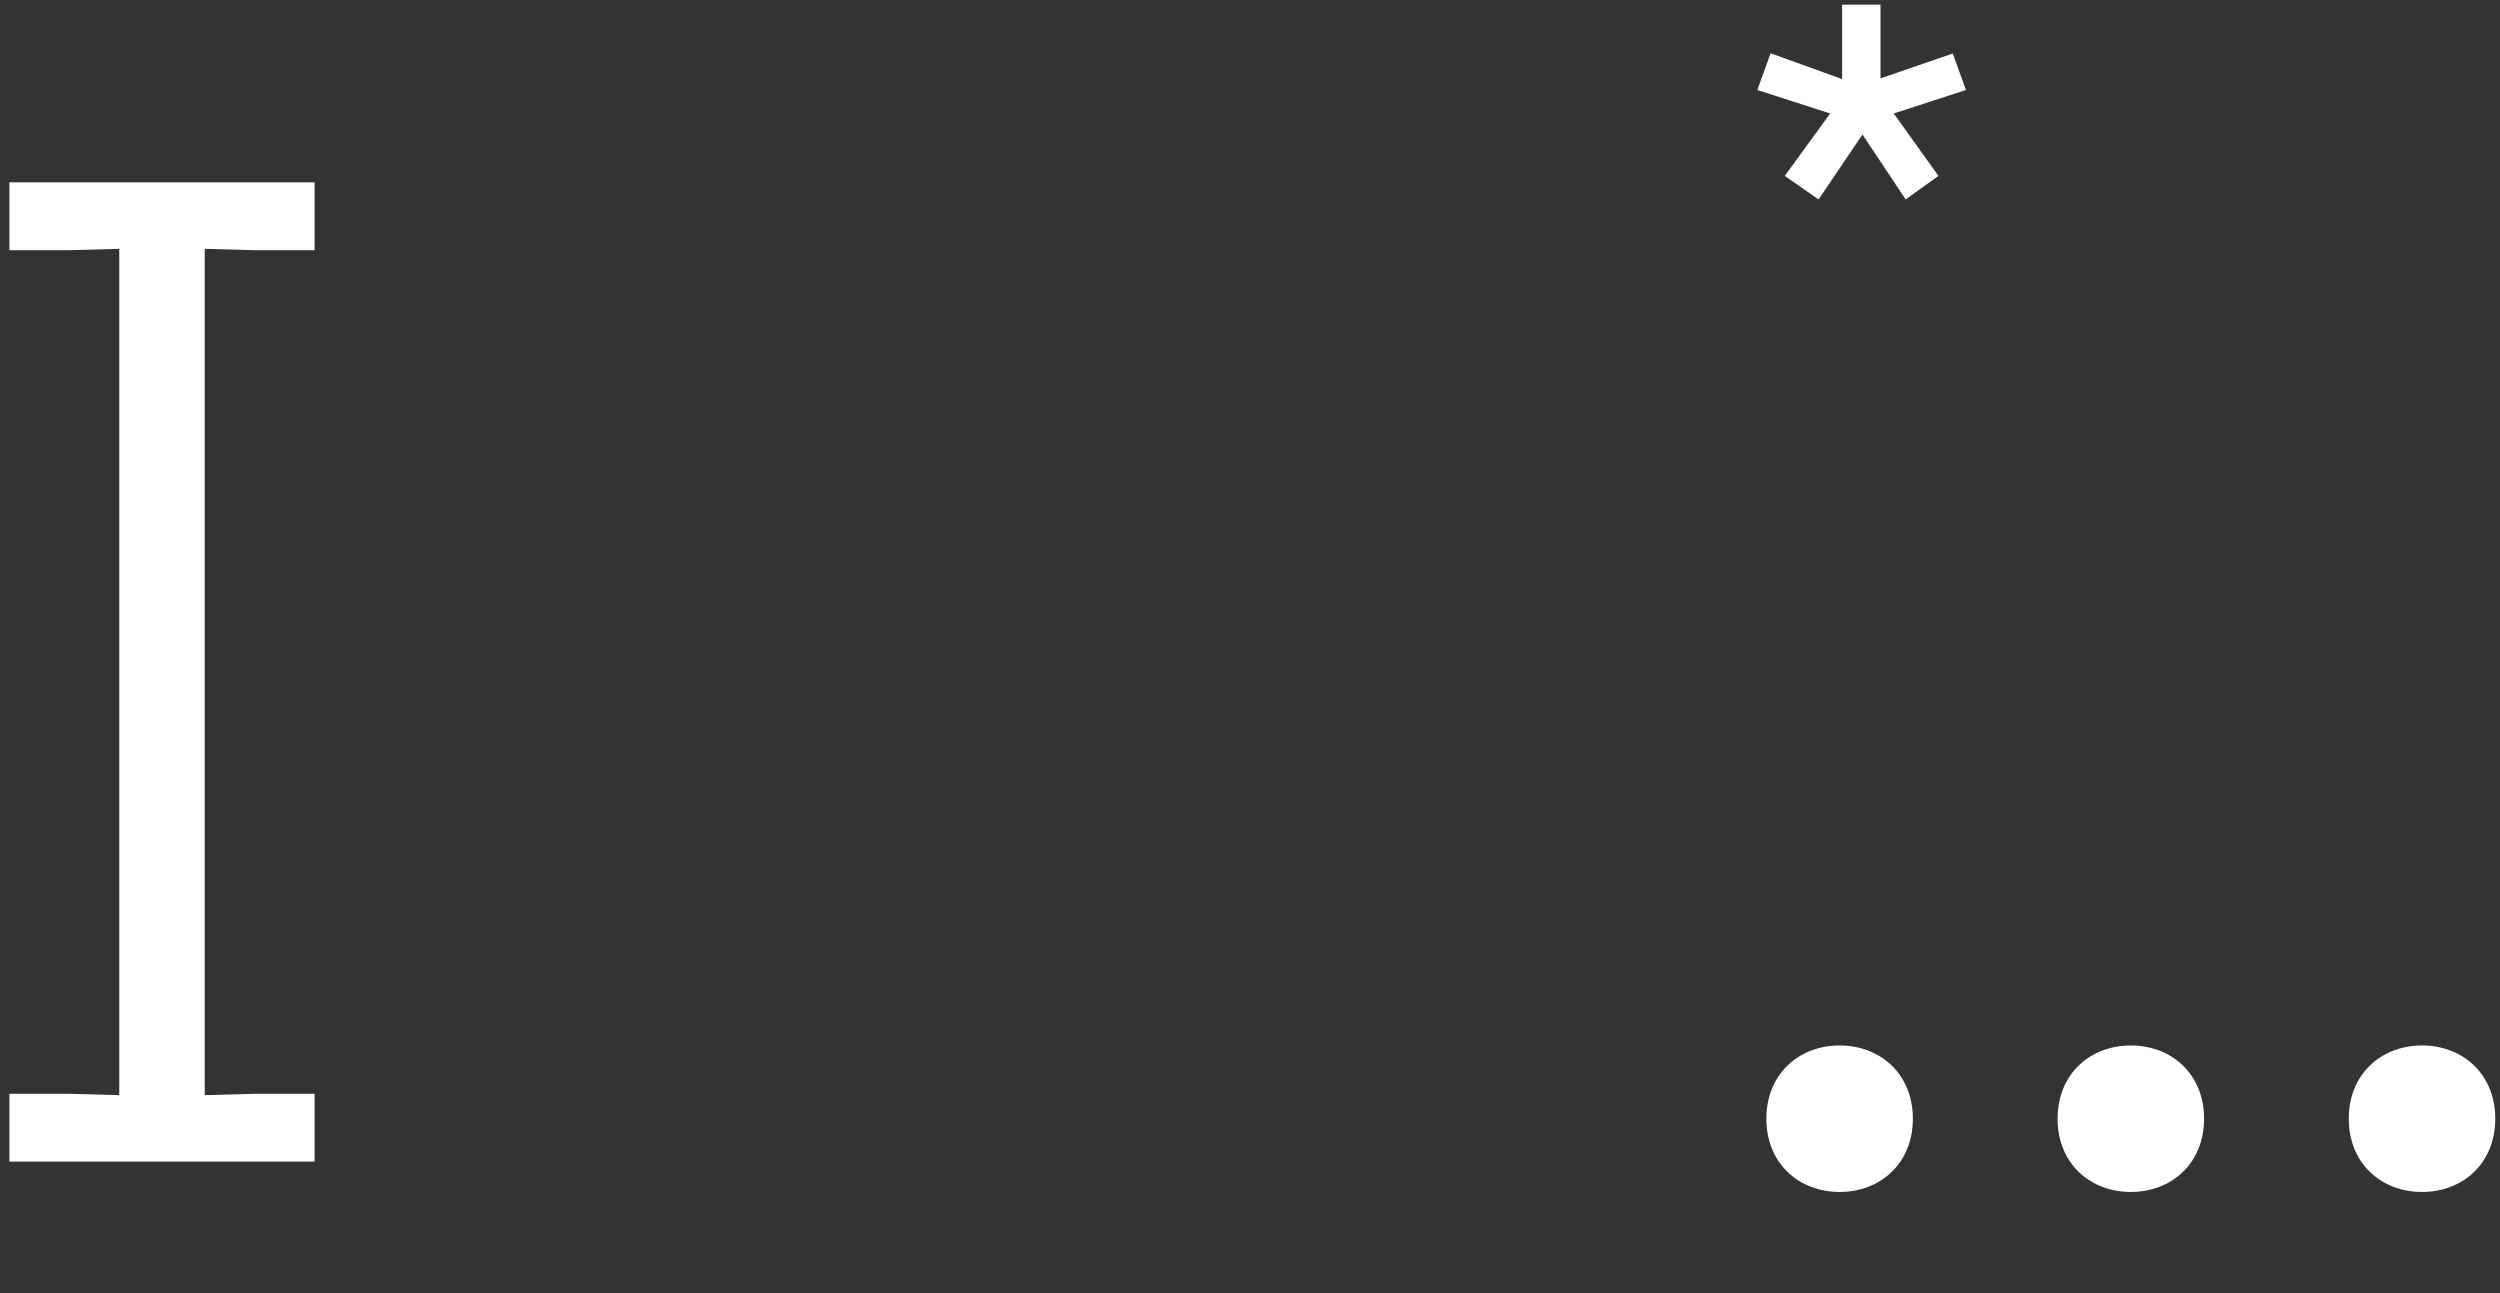 <?xml version="1.0" encoding="UTF-8" standalone="no"?><!DOCTYPE svg PUBLIC "-//W3C//DTD SVG 1.1//EN" "http://www.w3.org/Graphics/SVG/1.1/DTD/svg11.dtd"><svg width="100%" height="100%" viewBox="0 0 1440 745" version="1.1" xmlns="http://www.w3.org/2000/svg" xmlns:xlink="http://www.w3.org/1999/xlink" xml:space="preserve" style="fill-rule:evenodd;clip-rule:evenodd;stroke-linejoin:round;stroke-miterlimit:1.414;"><rect x="0" y="0" width="1440" height="745" fill="#333333" stroke="none"/><path d="M5.413,669.1l0,-39.062l35.156,0l28.125,0.781l0,-487.5l-28.125,0.781l-35.156,0l0,-39.062l175.781,0l0,39.062l-35.156,0l-28.125,-0.781l0,487.5l28.125,-0.781l35.156,0l0,39.062l-175.781,0Z" style="fill:#fff;"/><path d="M1059.62,686.569c-23.441,0 -42.191,-16.406 -42.191,-42.188c0,-25.781 18.75,-42.187 42.191,-42.187c23.438,0 42.188,16.406 42.188,42.187c0,25.782 -18.75,42.188 -42.188,42.188Z" style="fill:#fff;"/><path d="M1227.35,686.569c-23.437,0 -42.187,-16.406 -42.187,-42.188c0,-25.781 18.75,-42.187 42.187,-42.187c23.438,0 42.188,16.406 42.188,42.187c0,25.782 -18.75,42.188 -42.188,42.188Z" style="fill:#fff;"/><path d="M1395.08,686.569c-23.437,0 -42.187,-16.406 -42.187,-42.188c0,-25.781 18.75,-42.187 42.187,-42.187c23.438,0 42.188,16.406 42.188,42.187c0,25.782 -18.75,42.188 -42.188,42.188Z" style="fill:#fff;"/><path d="M1083.17,2.706l0,42.438l41.619,-14.338l7.591,21.035l-41.582,13.522l25.75,35.953l-18.878,13.54l-24.887,-37.371l-25.278,37.378l-19.46,-13.547l26.135,-35.953l-41.963,-13.522l7.641,-21.169l41.187,14.878l0,-42.844l22.125,0Z" style="fill:#fff;"/></svg>